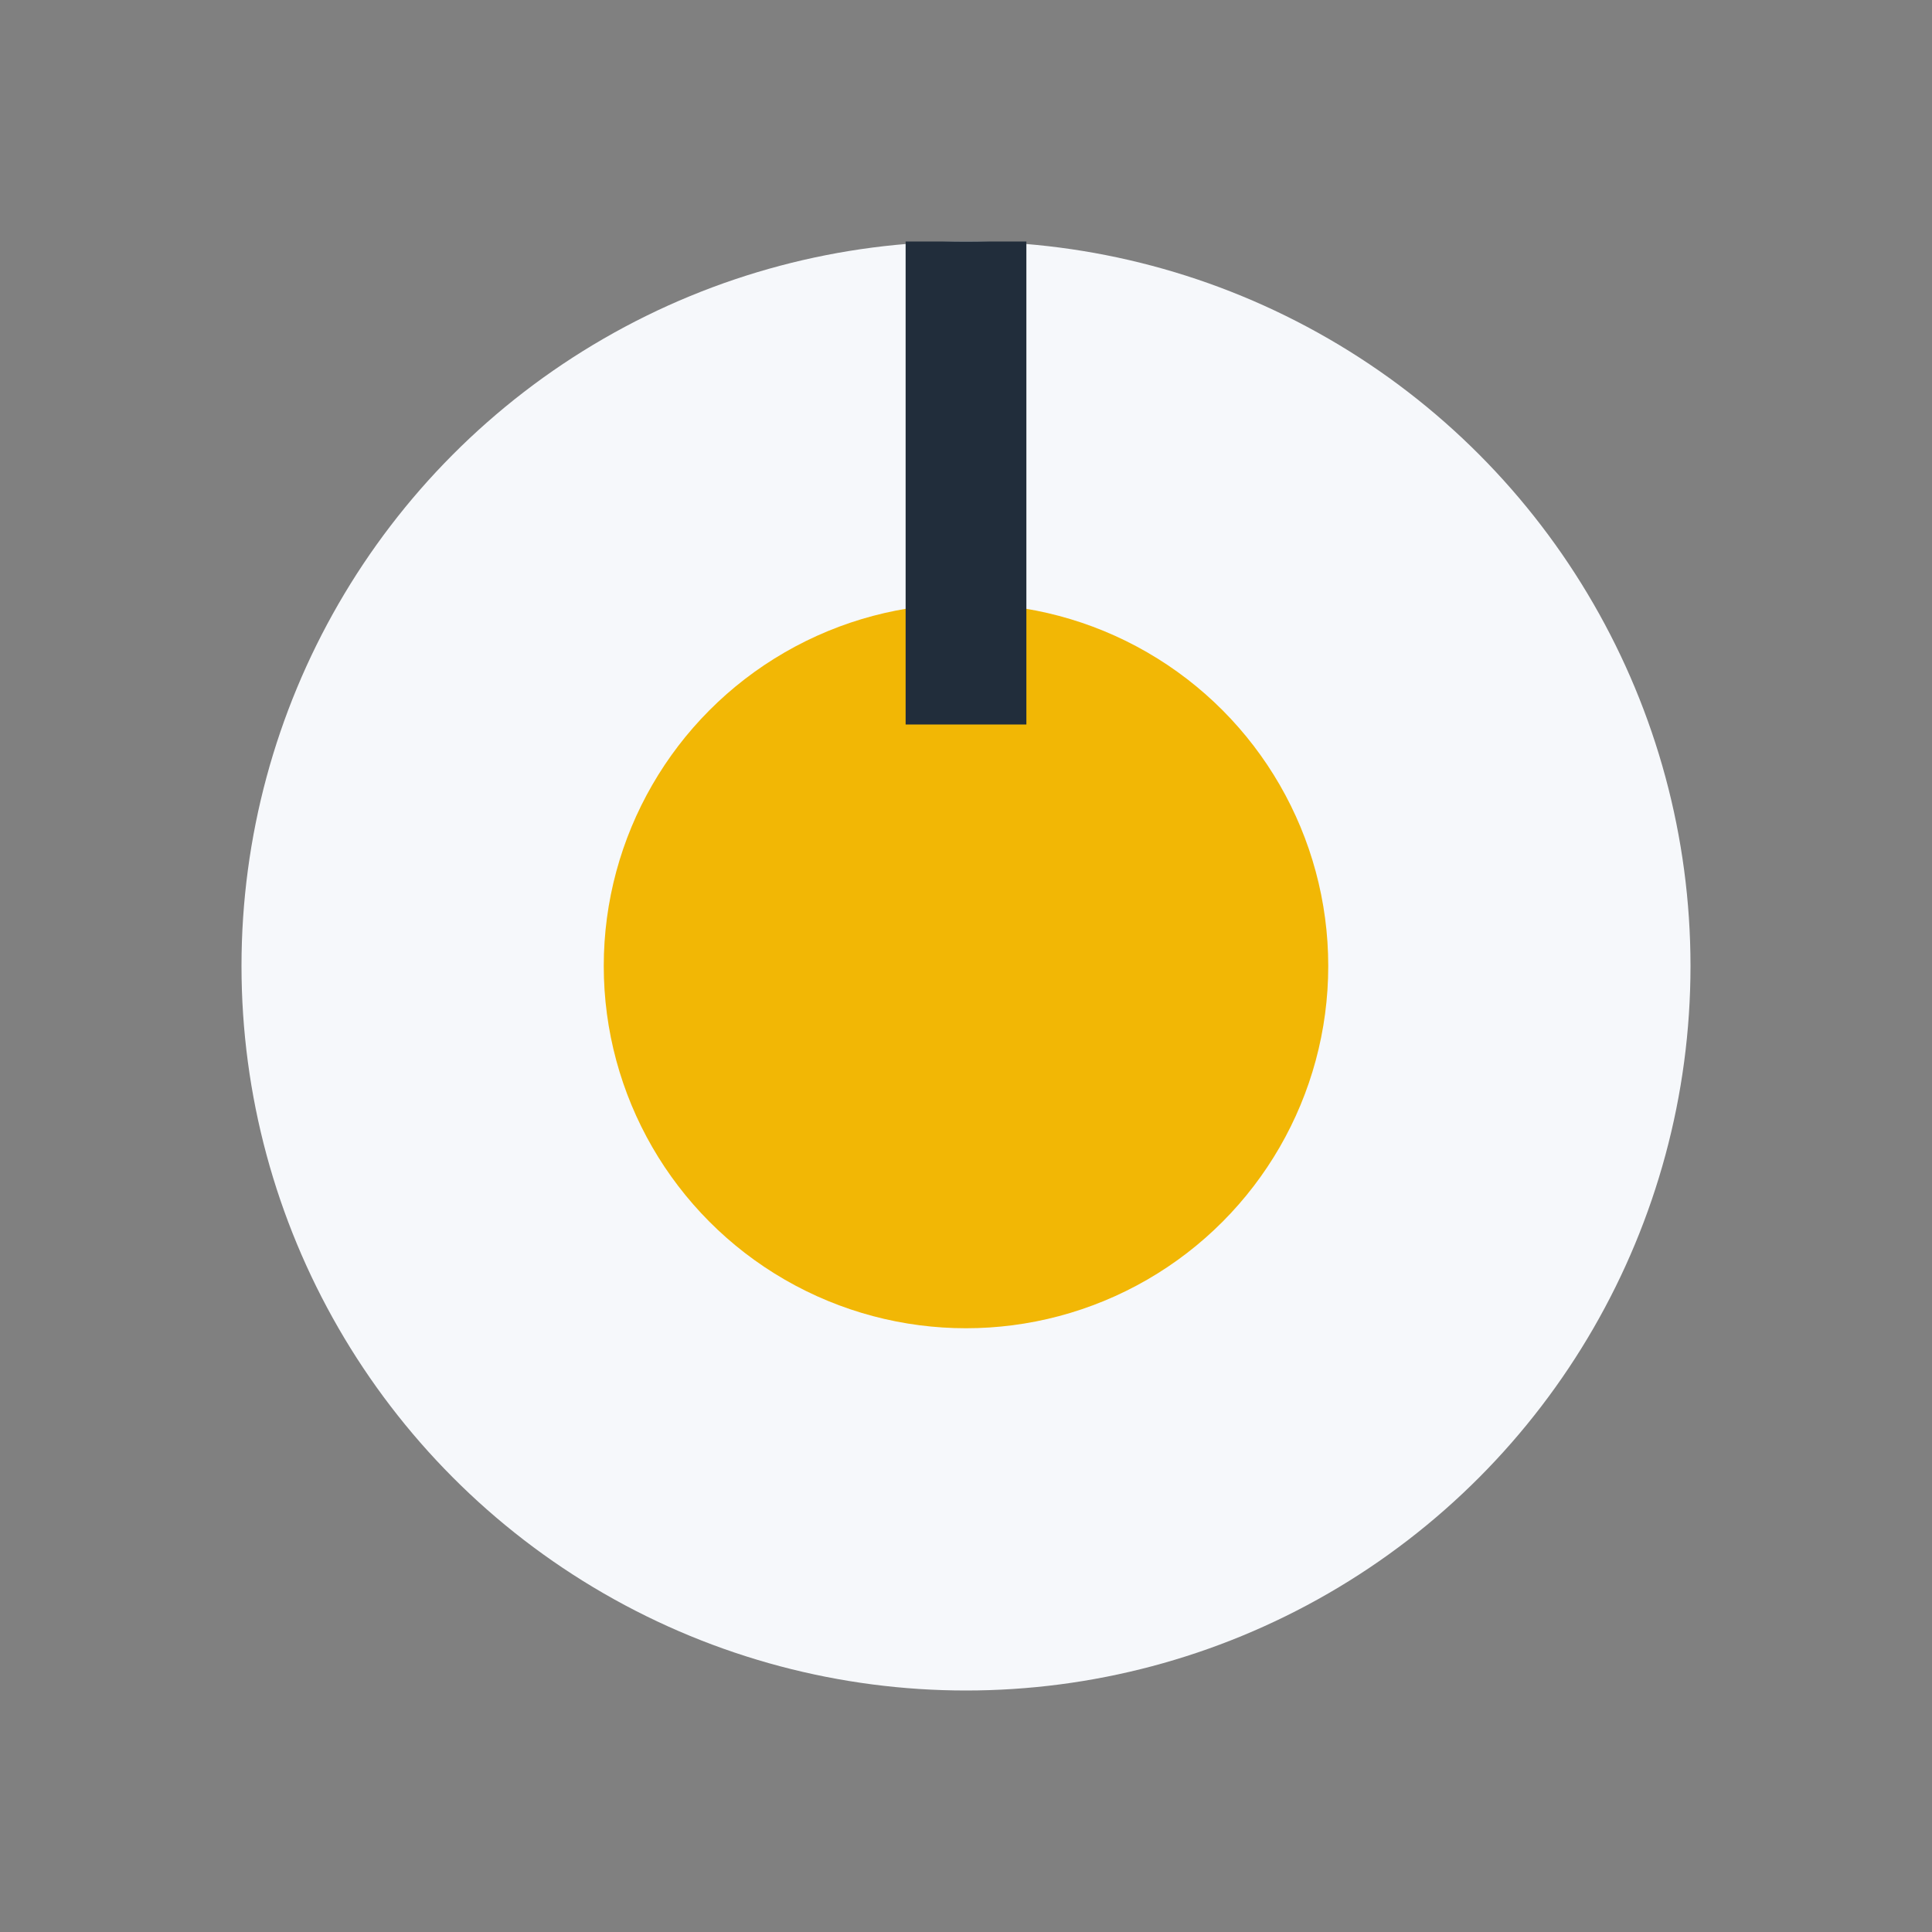 <?xml version="1.0" encoding="UTF-8"?>
<svg xmlns="http://www.w3.org/2000/svg" width="32" height="32" viewBox="0 0 32 32"><rect x="0" y="0" width="32" height="32" fill="#808080" stroke="none"/><circle cx="16" cy="16" r="12" fill="#F6F8FB"/><circle cx="16" cy="16" r="6" fill="#F2B705"/><rect x="15" y="4" width="2" height="8" fill="#212D3B"/></svg>